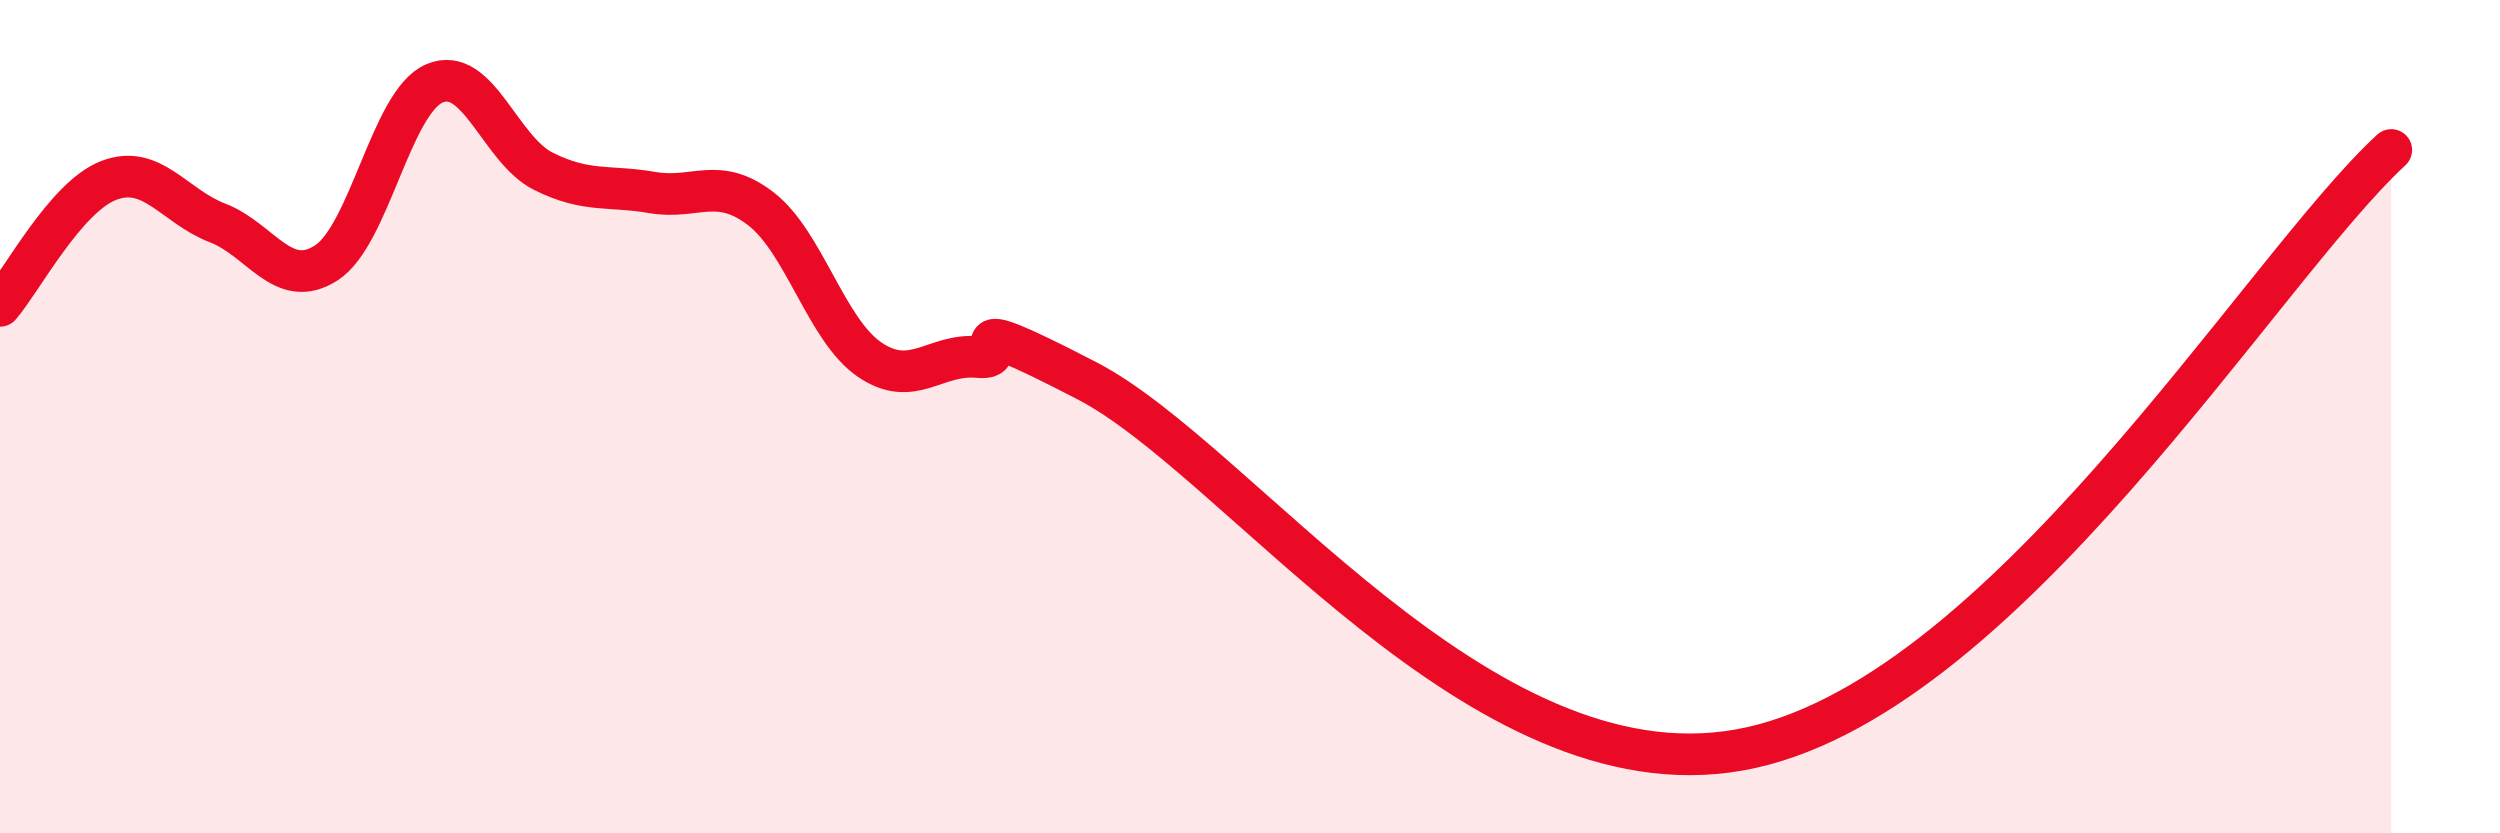 
    <svg width="60" height="20" viewBox="0 0 60 20" xmlns="http://www.w3.org/2000/svg">
      <path
        d="M 0,7.34 C 0.52,6.74 1.57,4.73 2.61,4.33 C 3.65,3.93 4.18,4.95 5.22,5.35 C 6.26,5.75 6.79,6.98 7.83,6.31 C 8.87,5.64 9.39,2.44 10.43,2 C 11.47,1.56 12,3.59 13.04,4.11 C 14.08,4.63 14.61,4.44 15.65,4.62 C 16.69,4.8 17.22,4.21 18.26,5.01 C 19.3,5.81 19.83,7.92 20.87,8.63 C 21.91,9.34 22.44,8.47 23.48,8.57 C 24.52,8.67 22.44,7.25 26.09,9.14 C 29.74,11.03 35.48,19.11 41.74,18 C 48,16.89 54.26,6.48 57.39,3.6L57.39 20L0 20Z"
        fill="#EB0A25"
        opacity="0.1"
        stroke-linecap="round"
        stroke-linejoin="round"
      />
      <path
        d="M 0,7.34 C 0.52,6.74 1.57,4.73 2.61,4.33 C 3.65,3.93 4.18,4.95 5.22,5.35 C 6.26,5.75 6.79,6.98 7.83,6.31 C 8.87,5.64 9.39,2.44 10.43,2 C 11.47,1.56 12,3.59 13.04,4.11 C 14.08,4.63 14.61,4.44 15.65,4.62 C 16.69,4.8 17.22,4.21 18.26,5.01 C 19.3,5.81 19.83,7.92 20.87,8.63 C 21.91,9.34 22.44,8.47 23.48,8.57 C 24.52,8.67 22.44,7.25 26.09,9.14 C 29.74,11.03 35.48,19.11 41.74,18 C 48,16.89 54.26,6.48 57.39,3.6"
        stroke="#EB0A25"
        stroke-width="1"
        fill="none"
        stroke-linecap="round"
        stroke-linejoin="round"
      />
    </svg>
  